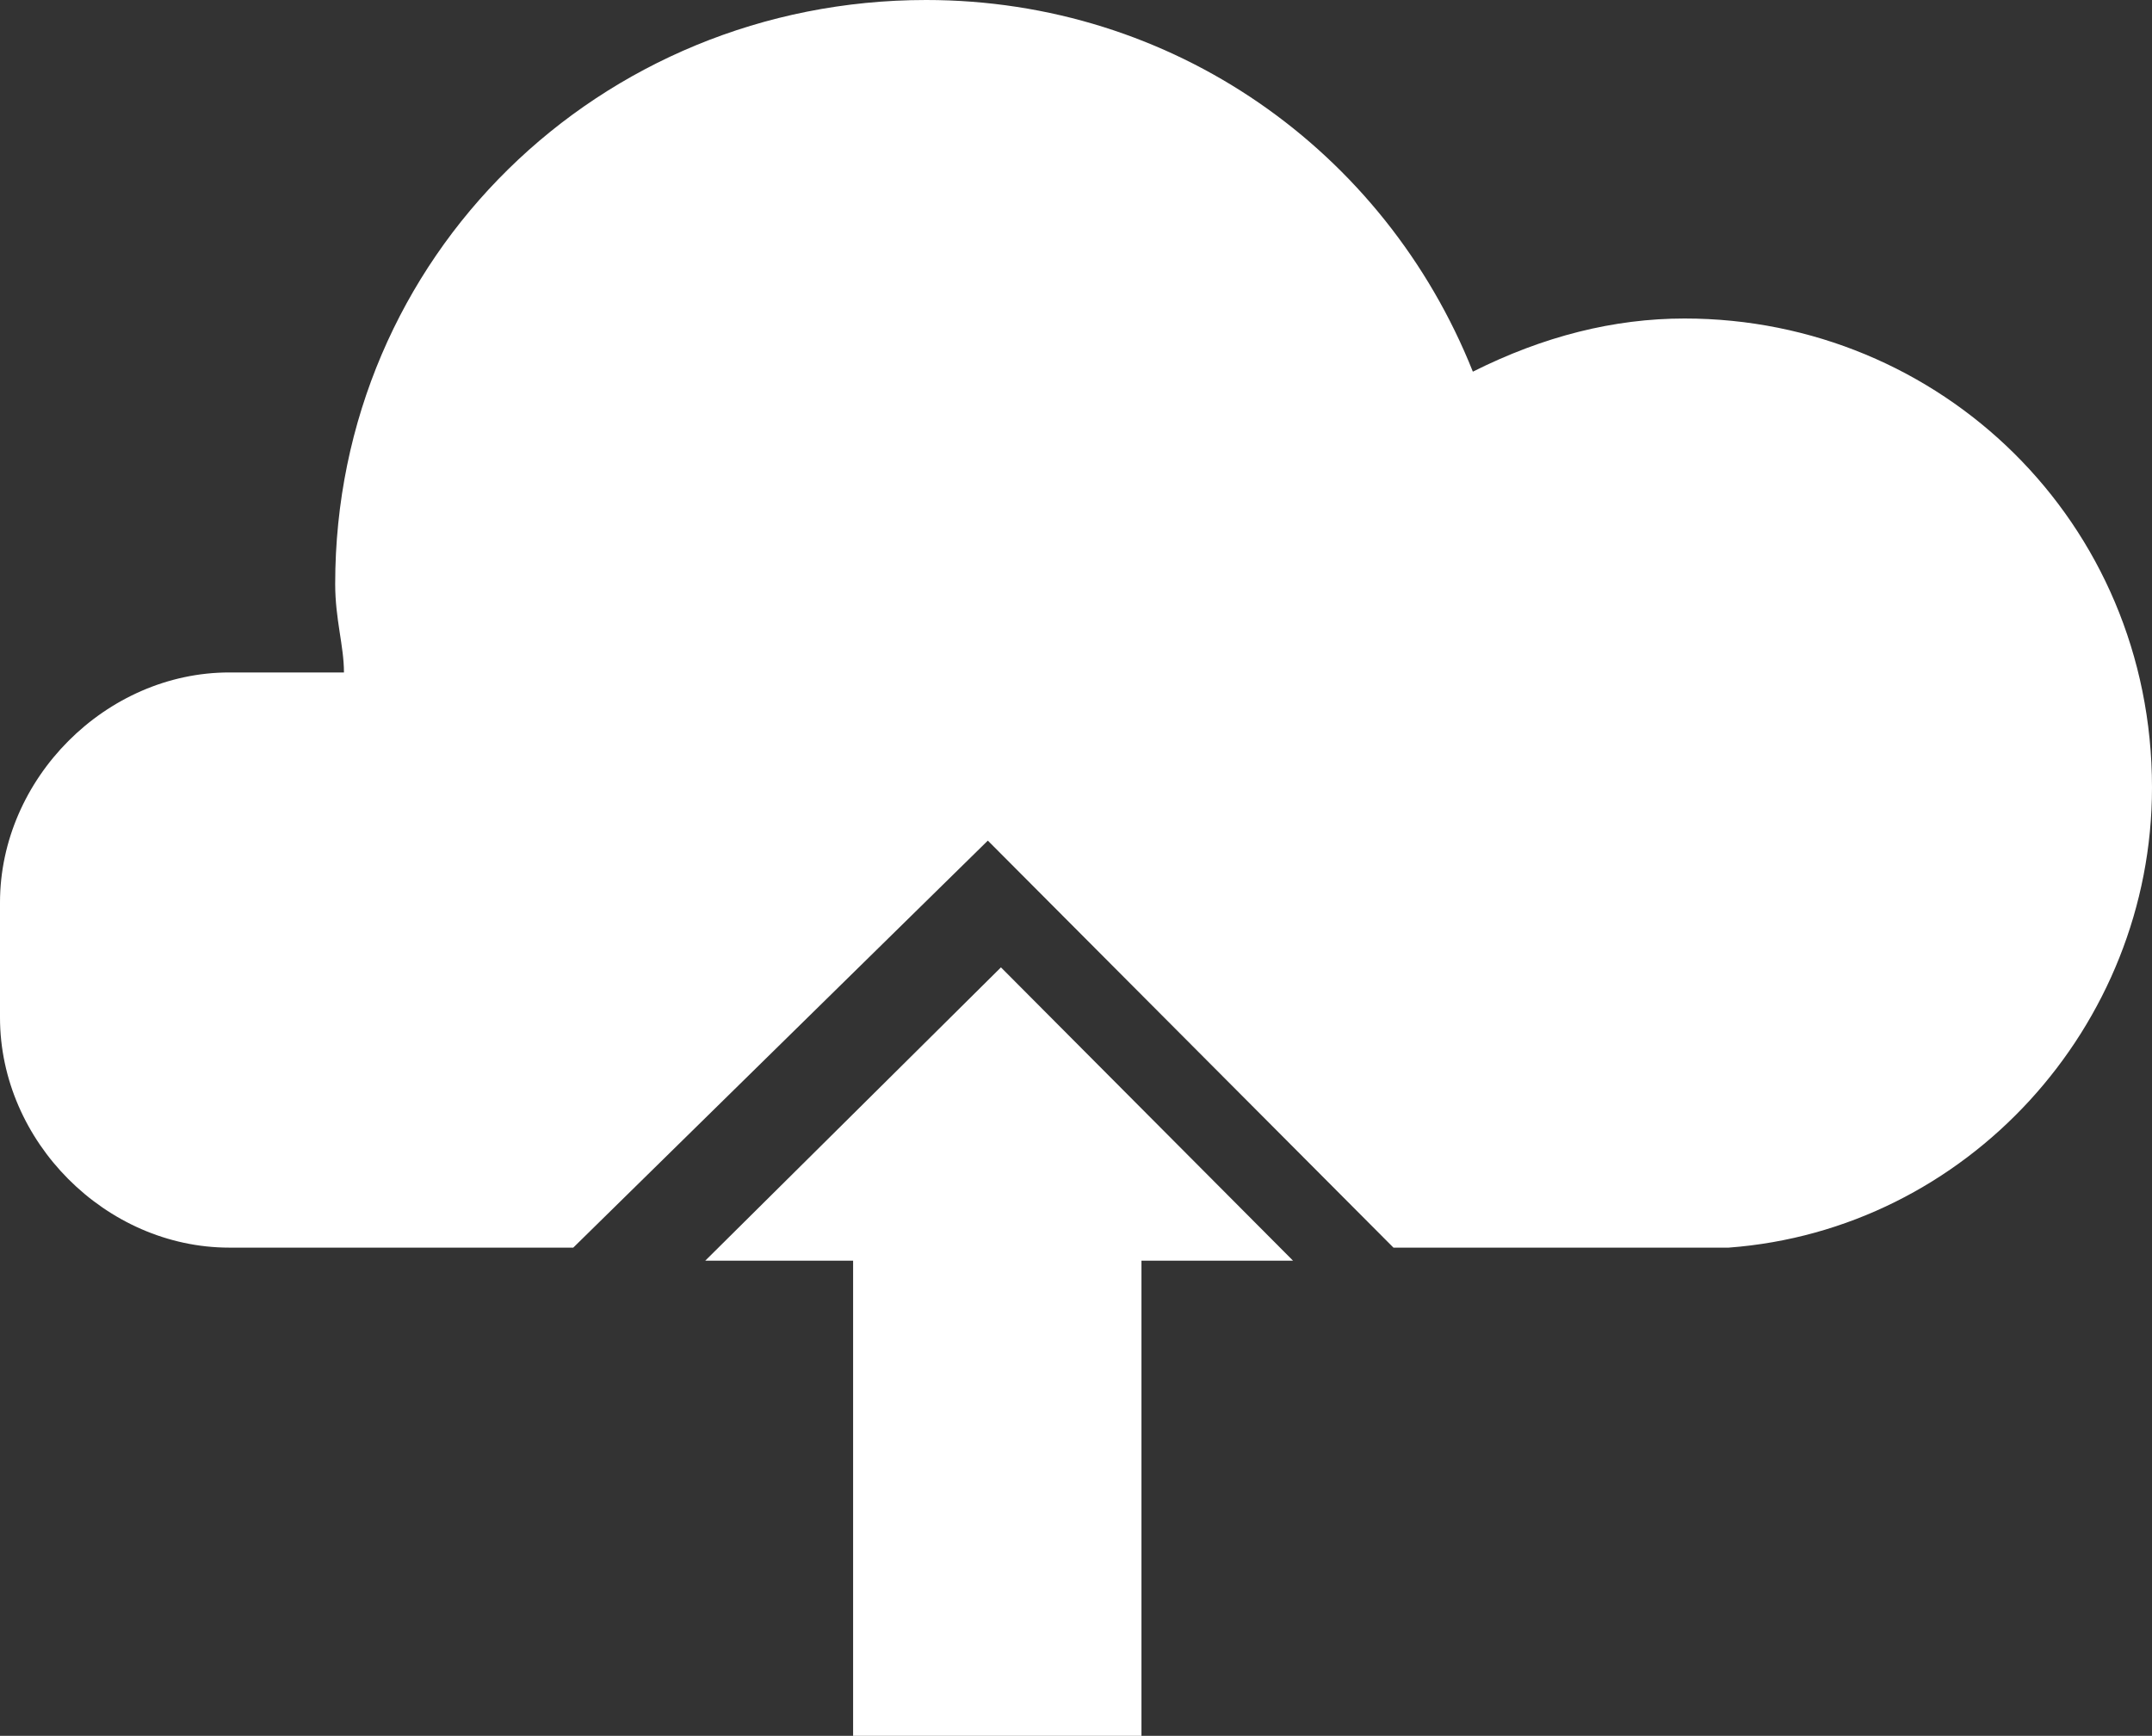 <svg width="238" height="192" xmlns="http://www.w3.org/2000/svg" xmlns:xlink="http://www.w3.org/1999/xlink" xml:space="preserve" overflow="hidden"><rect width="100%" height="100%" fill="#333333" stroke="none"/><defs><clipPath id="clip0"><rect x="3297" y="1817" width="238" height="192"/></clipPath></defs><g clip-path="url(#clip0)" transform="translate(-3297 -1817)"><path d="M3391.35 1956.44 3391.35 2009 3423.24 2009 3423.24 1956.44 3440 1956.44 3407.7 1924 3375 1956.44 3391.35 1956.44Z" fill="#FFFFFF" fill-rule="evenodd"/><path d="M3483.3 1852.23C3475.5 1852.23 3467.7 1854.19 3459.89 1858.11 3450.14 1833.64 3426.73 1817 3399.42 1817 3363.33 1817 3334.07 1845.38 3334.07 1881.6 3334.07 1885.51 3335.04 1888.45 3335.04 1891.38 3322.36 1891.38 3322.36 1891.38 3322.36 1891.38 3308.7 1891.38 3297 1903.13 3297 1916.83 3297 1929.55 3297 1929.55 3297 1929.55 3297 1943.26 3308.7 1955 3322.36 1955 3360.4 1955 3360.4 1955 3360.4 1955 3406.25 1909.98 3406.25 1909.98 3406.25 1909.98 3451.11 1955 3451.11 1955 3451.11 1955 3484.28 1955 3484.28 1955 3484.28 1955 3485.25 1955 3487.21 1955 3488.18 1955 3514.52 1953.04 3535 1930.53 3535 1904.11 3535 1874.74 3511.59 1852.23 3483.3 1852.23Z" fill="#FFFFFF" fill-rule="evenodd"/></g></svg>